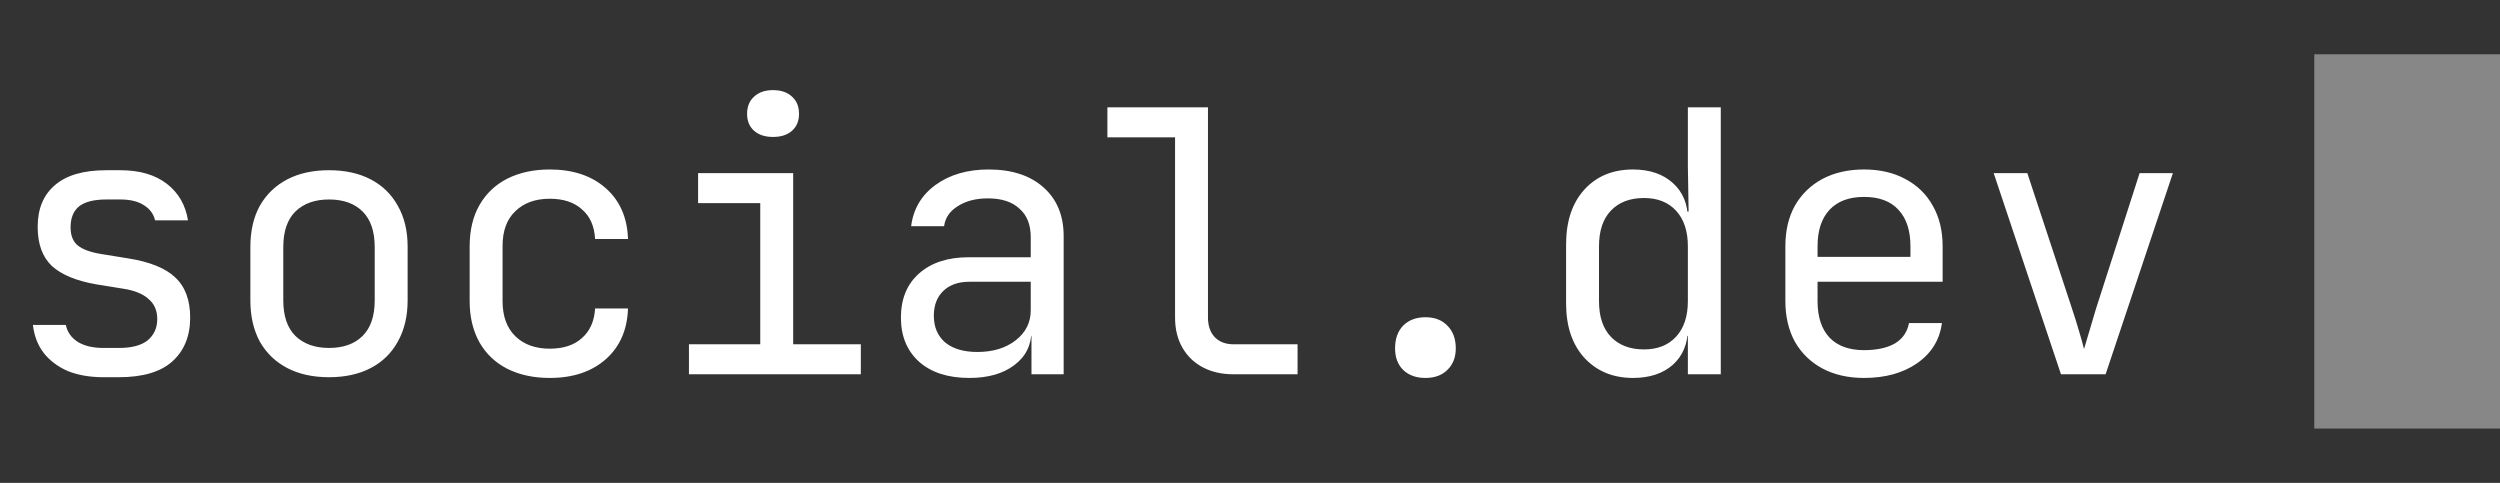 <svg width="875" height="169" viewBox="0 0 875 169" fill="none" xmlns="http://www.w3.org/2000/svg">
<rect x="0" y="0" width="875" height="169" fill="#333333" stroke="none"/>
<path d="M36.224 132.024C31.445 132.024 27.264 131.299 23.68 129.848C20.181 128.312 17.365 126.179 15.232 123.448C13.184 120.717 11.947 117.475 11.52 113.72H23.04C23.552 116.195 24.917 118.157 27.136 119.608C29.44 121.059 32.469 121.784 36.224 121.784H41.6C46.123 121.784 49.493 120.888 51.712 119.096C53.931 117.219 55.04 114.744 55.04 111.672C55.04 108.685 54.016 106.339 51.968 104.632C50.005 102.84 47.061 101.645 43.136 101.048L33.664 99.512C26.752 98.317 21.589 96.184 18.176 93.112C14.848 89.955 13.184 85.389 13.184 79.416C13.184 73.101 15.189 68.237 19.2 64.824C23.211 61.325 29.227 59.576 37.248 59.576H42.112C48.853 59.576 54.272 61.155 58.368 64.312C62.464 67.469 64.939 71.736 65.792 77.112H54.272C53.76 74.893 52.48 73.144 50.432 71.864C48.384 70.499 45.611 69.816 42.112 69.816H37.248C32.896 69.816 29.696 70.627 27.648 72.248C25.685 73.869 24.704 76.301 24.704 79.544C24.704 82.445 25.557 84.579 27.264 85.944C28.971 87.309 31.659 88.291 35.328 88.888L44.8 90.424C52.395 91.619 57.899 93.837 61.312 97.08C64.811 100.323 66.56 105.016 66.56 111.16C66.56 117.645 64.469 122.765 60.288 126.52C56.192 130.189 49.963 132.024 41.6 132.024H36.224ZM115.15 132.024C109.518 132.024 104.654 130.957 100.558 128.824C96.462 126.691 93.262 123.619 90.958 119.608C88.739 115.512 87.63 110.691 87.63 105.144V86.456C87.63 80.824 88.739 76.003 90.958 71.992C93.262 67.981 96.462 64.909 100.558 62.776C104.654 60.643 109.518 59.576 115.15 59.576C120.782 59.576 125.646 60.643 129.742 62.776C133.838 64.909 136.995 67.981 139.214 71.992C141.518 76.003 142.67 80.781 142.67 86.328V105.144C142.67 110.691 141.518 115.512 139.214 119.608C136.995 123.619 133.838 126.691 129.742 128.824C125.646 130.957 120.782 132.024 115.15 132.024ZM115.15 121.784C120.185 121.784 124.11 120.376 126.926 117.56C129.742 114.744 131.15 110.605 131.15 105.144V86.456C131.15 80.995 129.742 76.856 126.926 74.04C124.11 71.224 120.185 69.816 115.15 69.816C110.201 69.816 106.275 71.224 103.374 74.04C100.558 76.856 99.15 80.995 99.15 86.456V105.144C99.15 110.605 100.558 114.744 103.374 117.56C106.275 120.376 110.201 121.784 115.15 121.784ZM192.412 132.28C186.78 132.28 181.831 131.213 177.564 129.08C173.383 126.947 170.14 123.875 167.836 119.864C165.532 115.768 164.38 110.947 164.38 105.4V86.2C164.38 80.568 165.532 75.747 167.836 71.736C170.14 67.725 173.383 64.653 177.564 62.52C181.831 60.387 186.78 59.32 192.412 59.32C200.519 59.32 207.047 61.496 211.996 65.848C216.945 70.2 219.548 76.131 219.804 83.64H208.284C208.028 79.117 206.492 75.661 203.676 73.272C200.945 70.797 197.191 69.56 192.412 69.56C187.377 69.56 183.367 71.011 180.38 73.912C177.393 76.728 175.9 80.781 175.9 86.072V105.4C175.9 110.691 177.393 114.787 180.38 117.688C183.367 120.589 187.377 122.04 192.412 122.04C197.191 122.04 200.945 120.803 203.676 118.328C206.492 115.853 208.028 112.397 208.284 107.96H219.804C219.548 115.469 216.945 121.4 211.996 125.752C207.047 130.104 200.519 132.28 192.412 132.28ZM241.13 131V120.504H266.09V71.096H244.33V60.6H277.61V120.504H301.29V131H241.13ZM270.57 47.928C267.754 47.928 265.535 47.203 263.914 45.752C262.293 44.301 261.482 42.339 261.482 39.864C261.482 37.304 262.293 35.299 263.914 33.848C265.535 32.312 267.754 31.544 270.57 31.544C273.386 31.544 275.605 32.312 277.226 33.848C278.847 35.299 279.658 37.304 279.658 39.864C279.658 42.339 278.847 44.301 277.226 45.752C275.605 47.203 273.386 47.928 270.57 47.928ZM339.256 132.28C331.832 132.28 325.987 130.403 321.72 126.648C317.453 122.808 315.32 117.645 315.32 111.16C315.32 104.589 317.453 99.427 321.72 95.672C325.987 91.917 331.747 90.04 339 90.04H360.76V83C360.76 78.648 359.437 75.32 356.792 73.016C354.232 70.627 350.563 69.432 345.784 69.432C341.603 69.432 338.104 70.328 335.288 72.12C332.472 73.827 330.851 76.173 330.424 79.16H318.904C319.672 73.101 322.531 68.28 327.48 64.696C332.429 61.112 338.616 59.32 346.04 59.32C354.147 59.32 360.547 61.411 365.24 65.592C369.933 69.773 372.28 75.448 372.28 82.616V131H361.016V117.56H359.096L361.016 115.64C361.016 120.76 359.011 124.813 355 127.8C351.075 130.787 345.827 132.28 339.256 132.28ZM342.072 123.192C347.533 123.192 352.013 121.827 355.512 119.096C359.011 116.365 360.76 112.867 360.76 108.6V98.616H339.256C335.416 98.616 332.387 99.683 330.168 101.816C327.949 103.949 326.84 106.851 326.84 110.52C326.84 114.445 328.163 117.56 330.808 119.864C333.539 122.083 337.293 123.192 342.072 123.192ZM431.75 131C427.654 131 424.07 130.189 420.998 128.568C417.926 126.947 415.537 124.643 413.83 121.656C412.123 118.669 411.27 115.171 411.27 111.16V48.056H387.59V37.56H422.79V111.16C422.79 114.061 423.601 116.365 425.222 118.072C426.843 119.693 429.019 120.504 431.75 120.504H454.15V131H431.75ZM498.9 132.28C495.657 132.28 493.055 131.341 491.092 129.464C489.215 127.587 488.276 125.069 488.276 121.912C488.276 118.584 489.215 115.939 491.092 113.976C493.055 112.013 495.657 111.032 498.9 111.032C502.143 111.032 504.703 112.013 506.58 113.976C508.543 115.939 509.524 118.584 509.524 121.912C509.524 125.069 508.543 127.587 506.58 129.464C504.703 131.341 502.143 132.28 498.9 132.28ZM571.554 132.28C564.557 132.28 558.882 129.933 554.53 125.24C550.263 120.547 548.13 114.189 548.13 106.168V85.56C548.13 77.453 550.263 71.053 554.53 66.36C558.797 61.667 564.471 59.32 571.554 59.32C577.357 59.32 582.007 60.899 585.506 64.056C589.005 67.213 590.754 71.437 590.754 76.728L588.45 74.04H591.01L590.754 58.04V37.56H602.274V131H590.754V117.56H588.45L590.754 114.872C590.754 120.248 589.005 124.515 585.506 127.672C582.007 130.744 577.357 132.28 571.554 132.28ZM575.394 122.296C580.173 122.296 583.927 120.803 586.658 117.816C589.389 114.829 590.754 110.691 590.754 105.4V86.2C590.754 80.909 589.389 76.771 586.658 73.784C583.927 70.797 580.173 69.304 575.394 69.304C570.53 69.304 566.69 70.755 563.874 73.656C561.058 76.557 559.65 80.739 559.65 86.2V105.4C559.65 110.861 561.058 115.043 563.874 117.944C566.69 120.845 570.53 122.296 575.394 122.296ZM652.4 132.28C646.853 132.28 641.989 131.171 637.808 128.952C633.712 126.733 630.512 123.619 628.208 119.608C625.989 115.512 624.88 110.776 624.88 105.4V86.2C624.88 80.739 625.989 76.003 628.208 71.992C630.512 67.981 633.712 64.867 637.808 62.648C641.989 60.429 646.853 59.32 652.4 59.32C657.947 59.32 662.768 60.429 666.864 62.648C671.045 64.867 674.245 67.981 676.464 71.992C678.768 76.003 679.92 80.739 679.92 86.2V98.616H636.144V105.4C636.144 110.947 637.552 115.213 640.368 118.2C643.184 121.101 647.195 122.552 652.4 122.552C656.837 122.552 660.421 121.784 663.152 120.248C665.883 118.627 667.547 116.237 668.144 113.08H679.664C678.896 118.968 675.995 123.661 670.96 127.16C666.011 130.573 659.824 132.28 652.4 132.28ZM668.656 90.936V86.2C668.656 80.653 667.248 76.387 664.432 73.4C661.701 70.413 657.691 68.92 652.4 68.92C647.195 68.92 643.184 70.413 640.368 73.4C637.552 76.387 636.144 80.653 636.144 86.2V89.912H669.552L668.656 90.936ZM721.342 131L697.79 60.6H709.566L725.182 107.96C726.121 110.776 726.974 113.507 727.742 116.152C728.51 118.712 729.065 120.717 729.406 122.168C729.833 120.717 730.43 118.712 731.198 116.152C731.966 113.507 732.777 110.776 733.63 107.96L748.862 60.6H760.51L736.958 131H721.342Z" fill="white"/>
<rect x="810" y="19" width="65" height="131" fill="#868786"/>
</svg>
